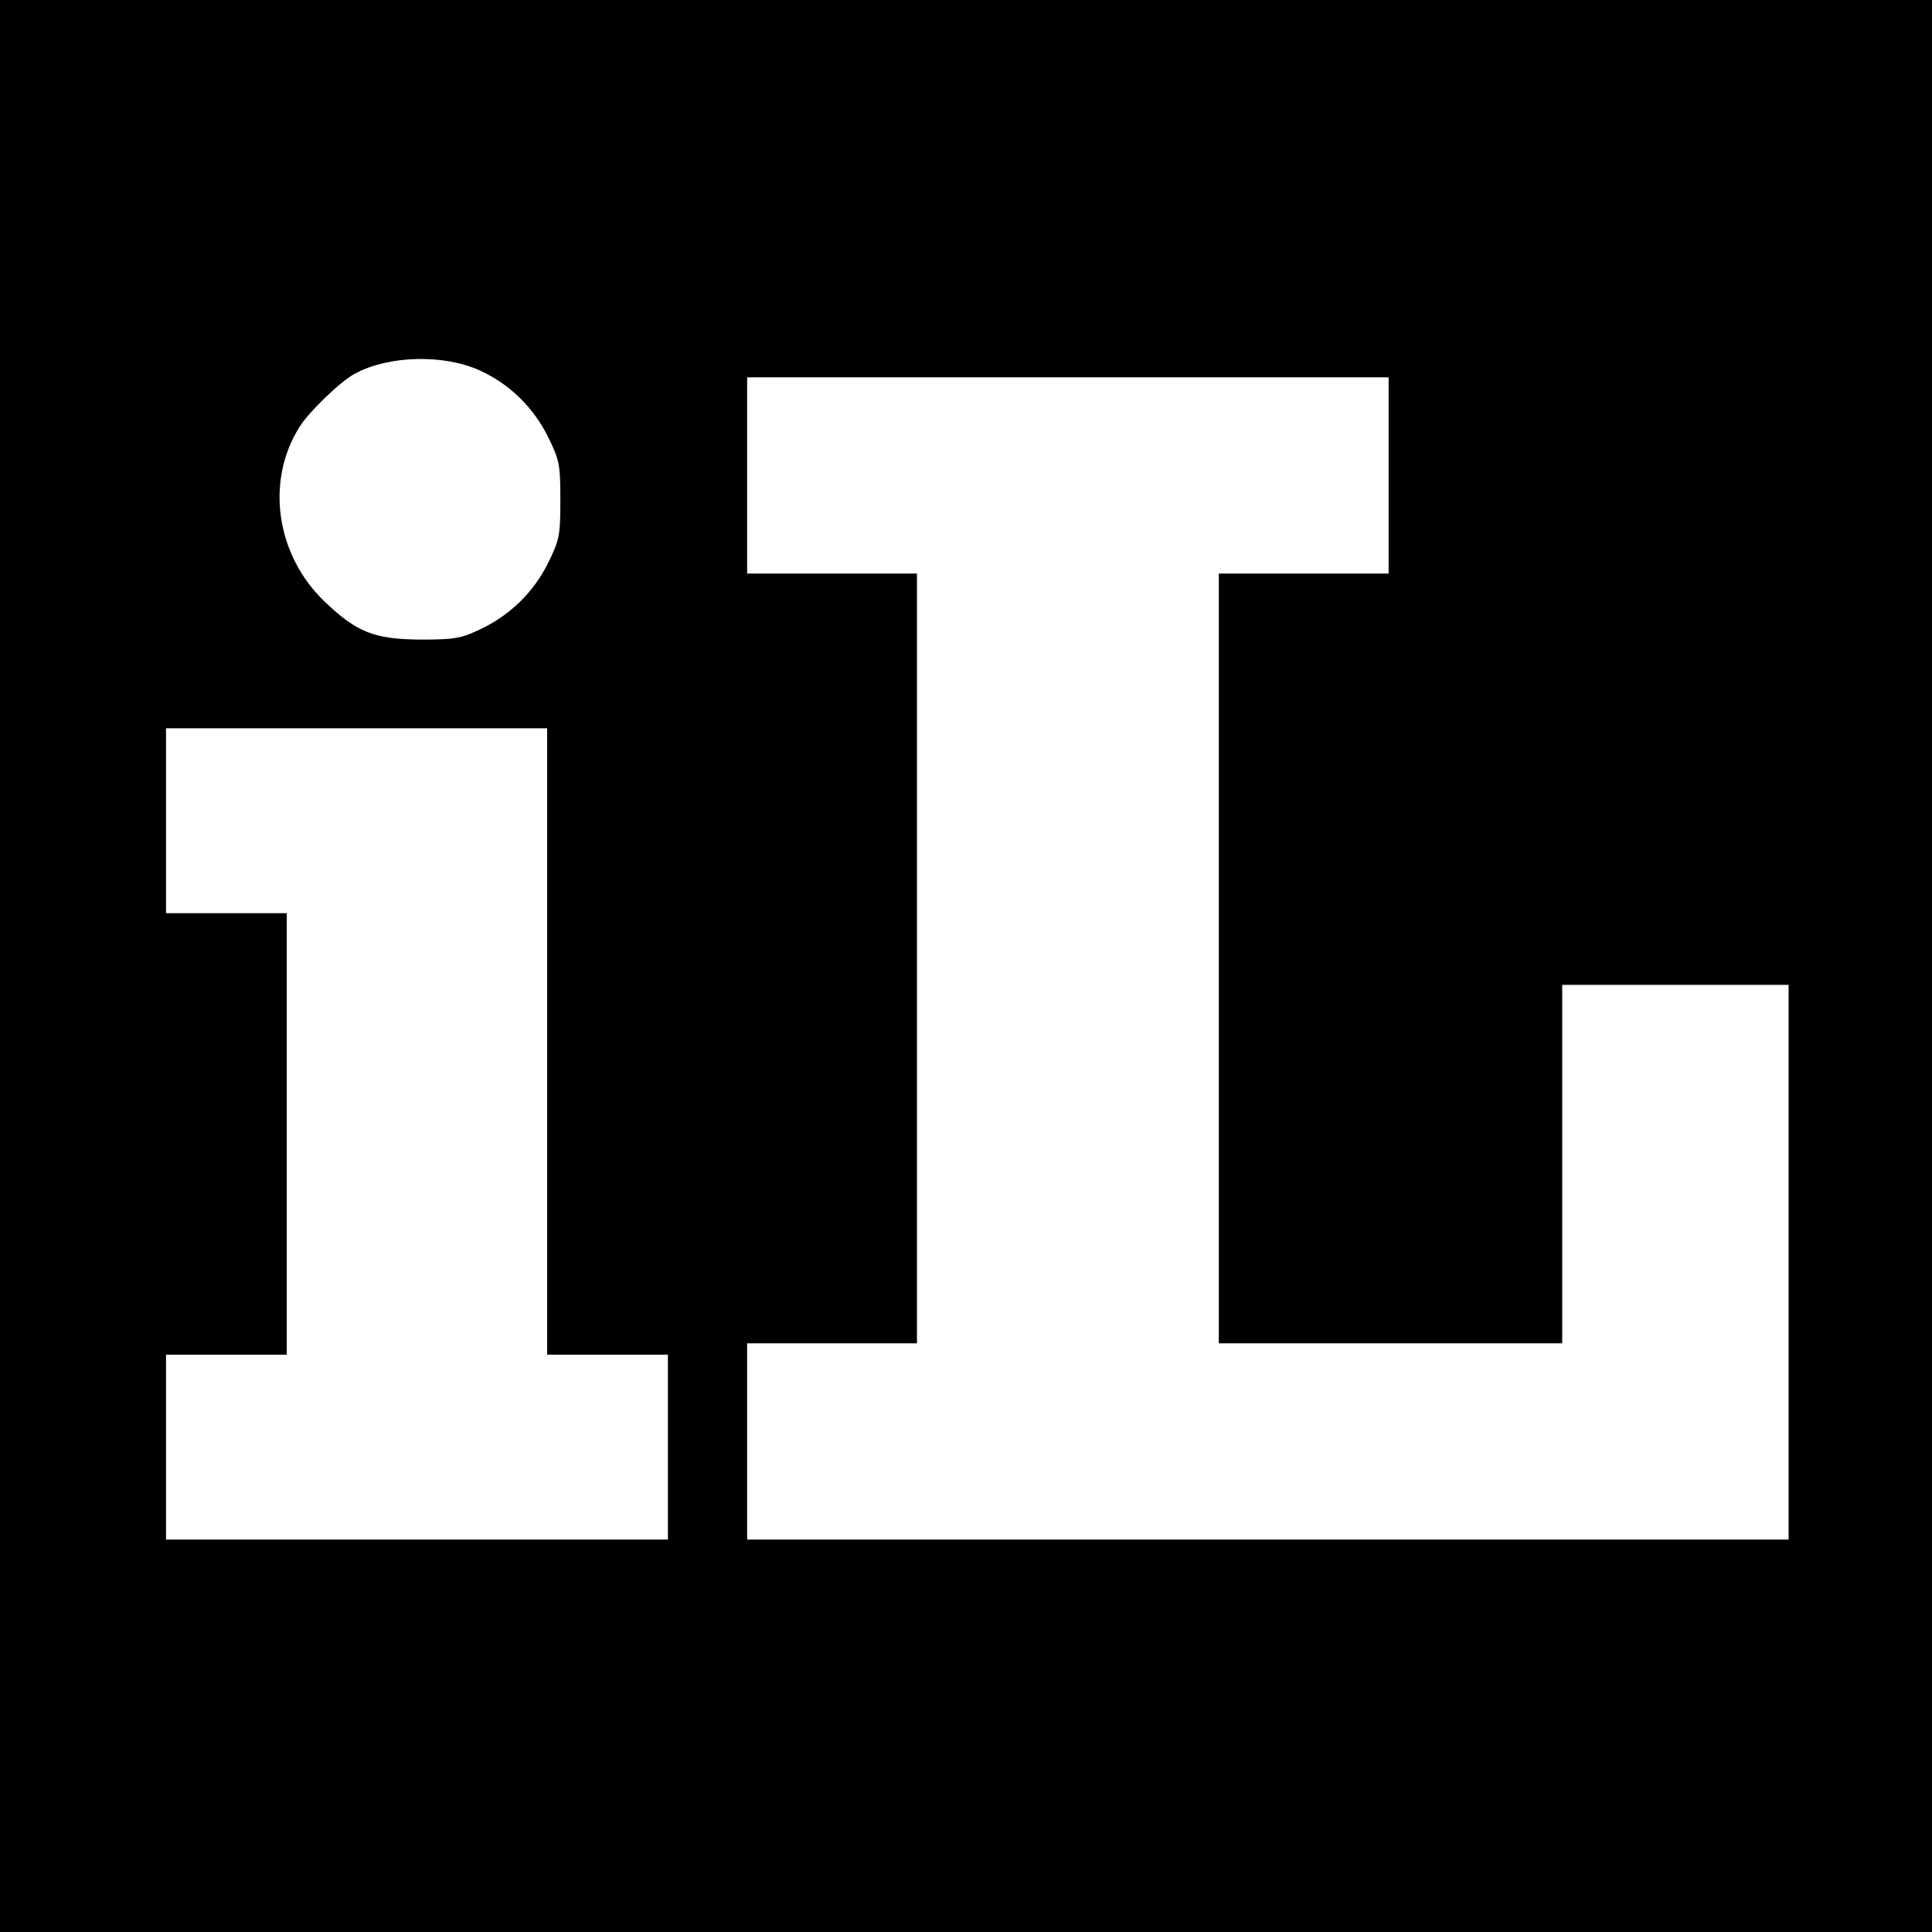 <?xml version="1.0" standalone="no"?>
<!DOCTYPE svg PUBLIC "-//W3C//DTD SVG 20010904//EN"
 "http://www.w3.org/TR/2001/REC-SVG-20010904/DTD/svg10.dtd">
<svg version="1.0" xmlns="http://www.w3.org/2000/svg"
 width="512pt" height="512pt" viewBox="0 0 512 512"
 preserveAspectRatio="xMidYMid meet">
<g transform="translate(0,512) scale(0.1,-0.1)"
fill="#000000" stroke="none">
<path d="M0 2560 l0 -2560 2560 0 2560 0 0 2560 0 2560 -2560 0 -2560 0 0
-2560z m1272 1578 c79 -36 142 -98 181 -177 30 -61 32 -73 32 -166 0 -93 -2
-105 -32 -166 -39 -79 -102 -140 -181 -177 -50 -24 -69 -27 -157 -27 -123 1
-169 19 -254 100 -130 124 -158 320 -67 464 26 41 110 122 147 141 89 48 235
52 331 8z m2408 -278 l0 -260 -225 0 -225 0 0 -1020 0 -1020 455 0 455 0 0
475 0 475 300 0 300 0 0 -735 0 -735 -1380 0 -1380 0 0 260 0 260 225 0 225 0
0 1020 0 1020 -225 0 -225 0 0 260 0 260 850 0 850 0 0 -260z m-2230 -1500 l0
-830 160 0 160 0 0 -245 0 -245 -665 0 -665 0 0 245 0 245 160 0 160 0 0 585
0 585 -160 0 -160 0 0 245 0 245 505 0 505 0 0 -830z"/>
</g>
</svg>
